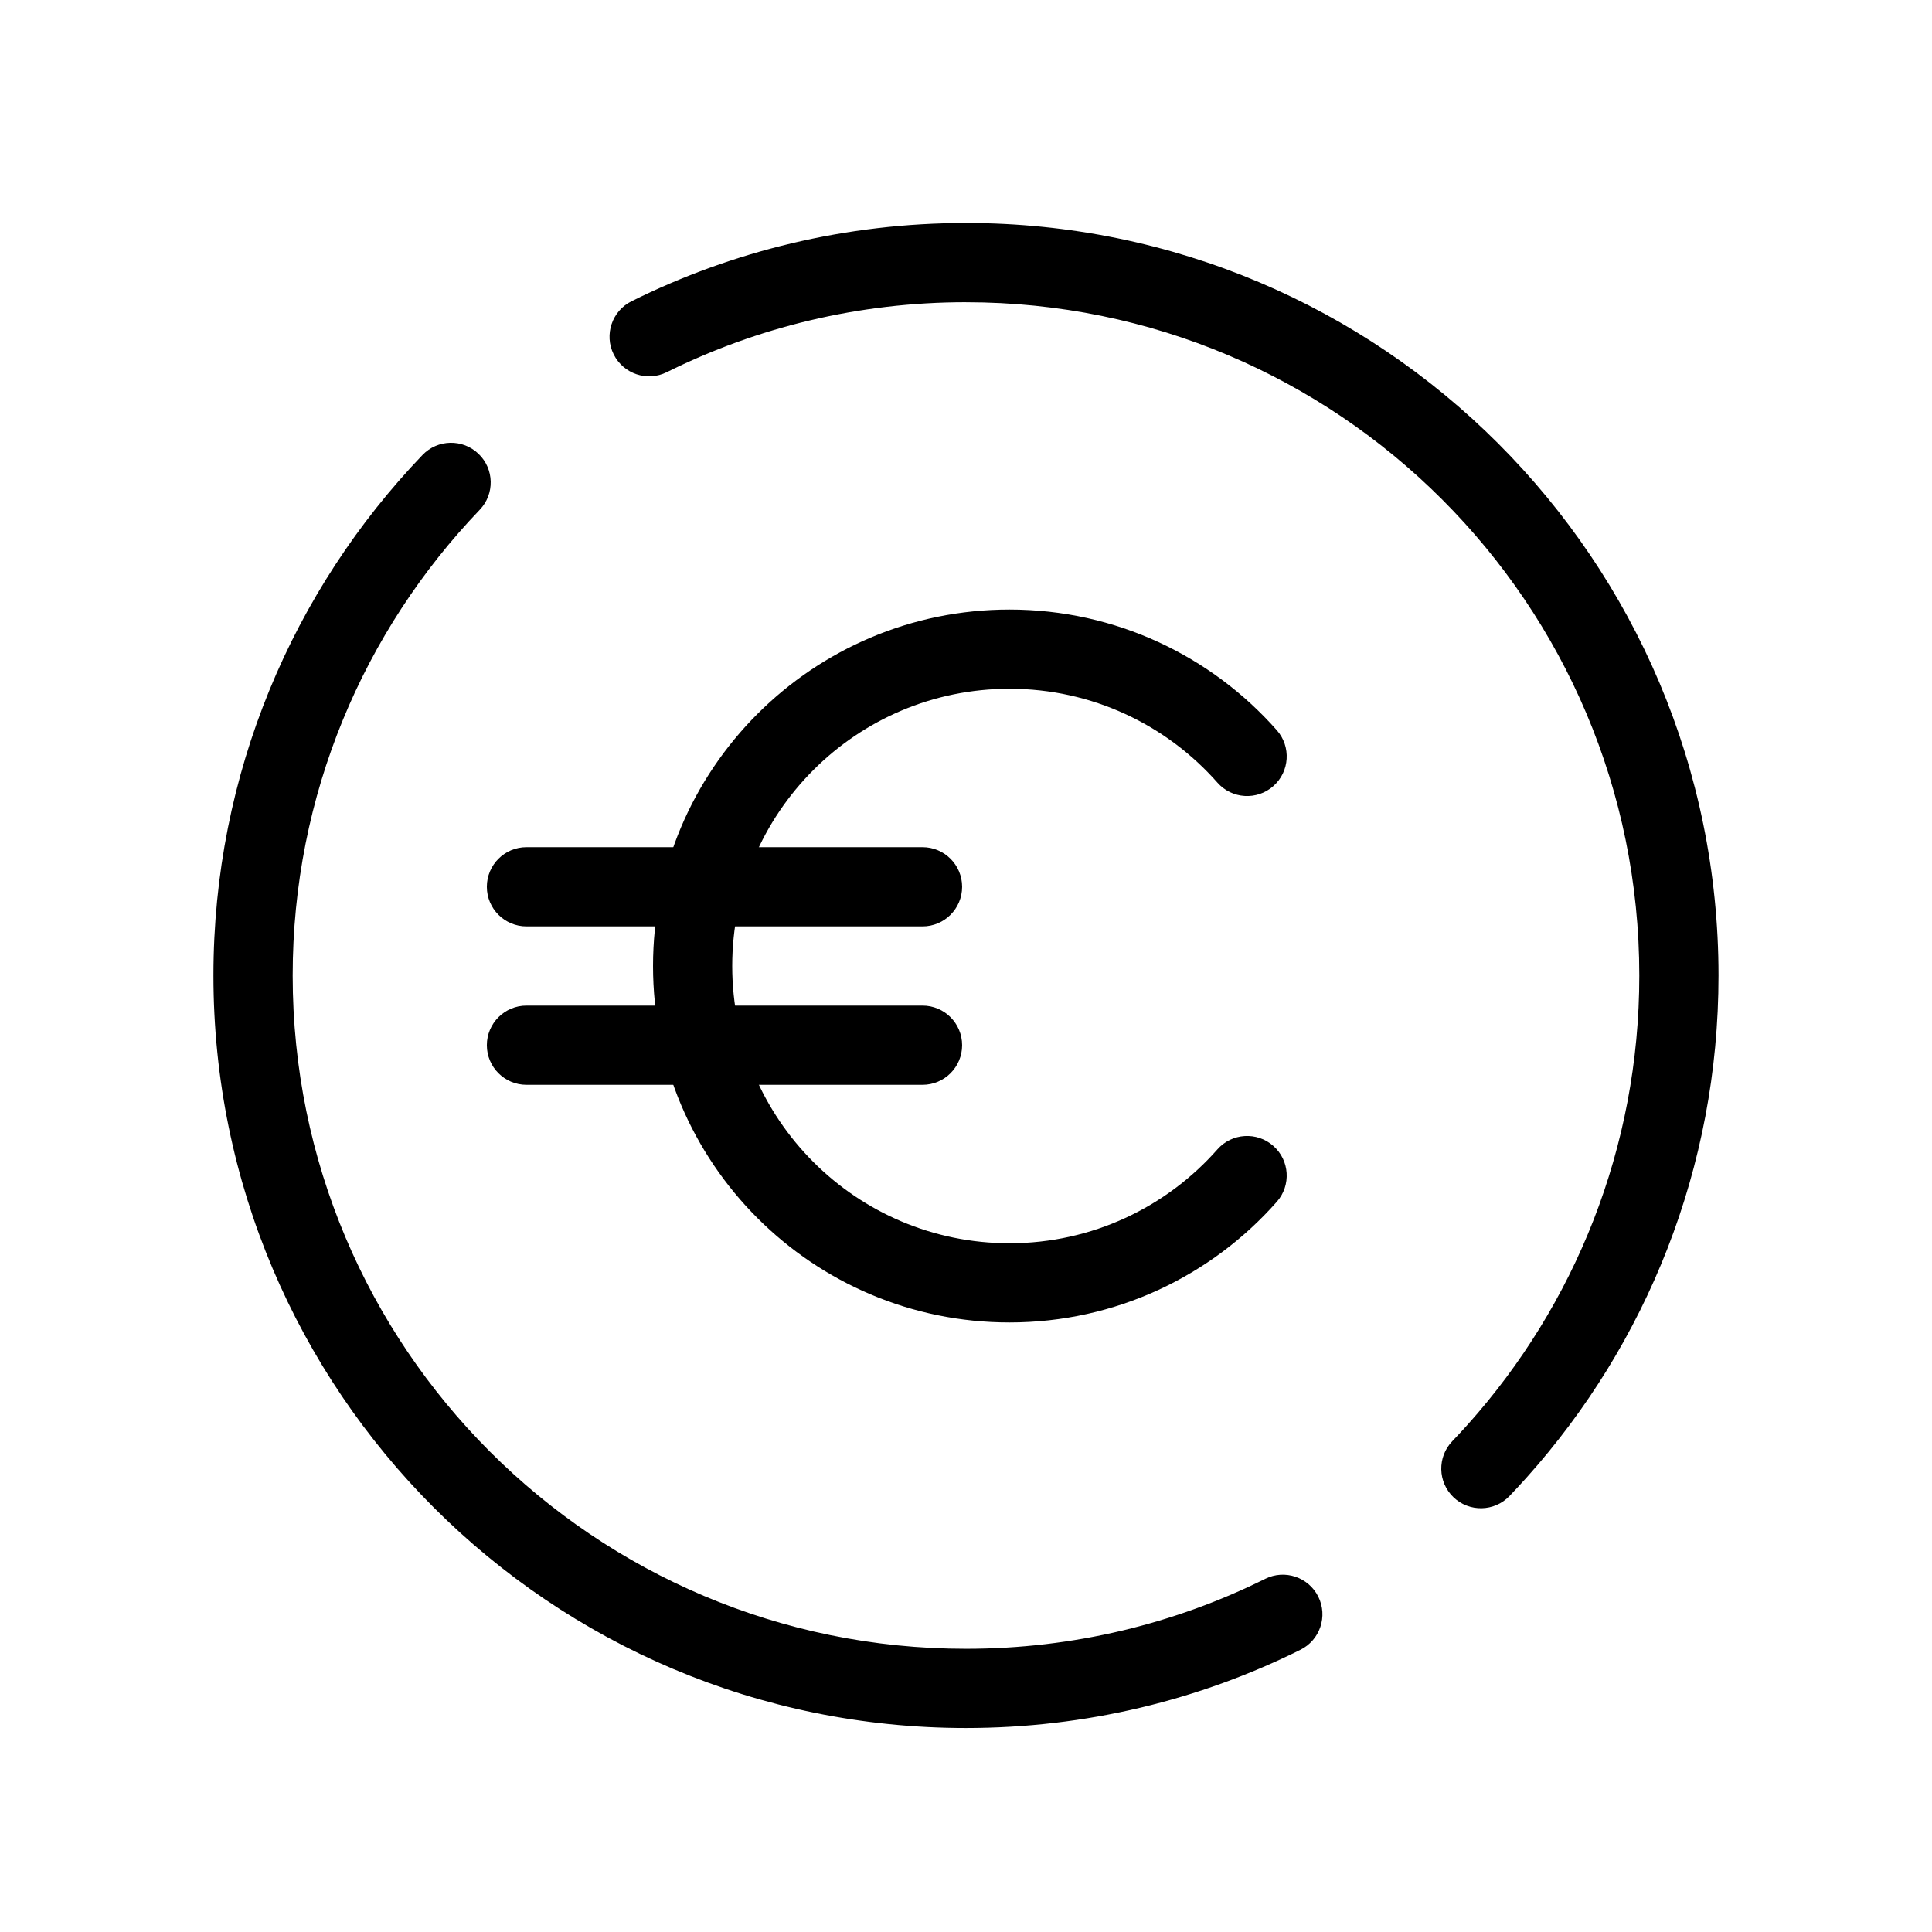 <?xml version="1.0" encoding="UTF-8"?>
<!-- Uploaded to: ICON Repo, www.iconrepo.com, Generator: ICON Repo Mixer Tools -->
<svg fill="#000000" width="800px" height="800px" version="1.1" viewBox="144 144 512 512" xmlns="http://www.w3.org/2000/svg">
 <g fill-rule="evenodd">
  <path d="m400 224.09c-28.508 0-55.422 6.68-79.297 18.543-5.191 2.582-11.492 0.465-14.074-4.727-2.578-5.191-0.461-11.492 4.731-14.07 26.715-13.277 56.82-20.738 88.641-20.738 110.14 0 199.42 89.285 199.42 199.43 0 51.07-19.207 97.68-50.781 132.95-1.512 1.688-3.047 3.348-4.613 4.984-4.012 4.184-10.656 4.328-14.84 0.32-4.188-4.012-4.332-10.656-0.32-14.844 1.402-1.461 2.777-2.949 4.133-4.461 28.258-31.574 45.43-73.246 45.43-118.95 0-98.547-79.887-178.43-178.43-178.43zm-129.19 40.18c4.184 4.012 4.328 10.652 0.316 14.84-30.711 32.059-49.562 75.523-49.562 123.41 0 98.547 79.887 178.43 178.43 178.43 28.504 0 55.418-6.676 79.297-18.543 5.191-2.582 11.488-0.461 14.07 4.731 2.578 5.191 0.461 11.488-4.731 14.07-26.711 13.273-56.82 20.734-88.637 20.734-110.14 0-199.43-89.285-199.43-199.43 0-53.516 21.094-102.12 55.398-137.93 4.008-4.188 10.652-4.332 14.84-0.32z"/>
  <path d="m411.52 326.53c-40.578 0-73.473 32.895-73.473 73.473 0 40.574 32.895 73.473 73.473 73.473 21.945 0 41.629-9.609 55.109-24.879 3.836-4.348 10.469-4.758 14.812-0.922 4.348 3.836 4.762 10.469 0.926 14.812-17.297 19.594-42.633 31.977-70.848 31.977-52.172 0-94.461-42.289-94.461-94.461s42.289-94.465 94.461-94.465c28.215 0 53.551 12.383 70.848 31.977 3.836 4.348 3.422 10.98-0.926 14.816-4.344 3.836-10.977 3.422-14.812-0.926-13.48-15.27-33.164-24.875-55.109-24.875z"/>
  <path d="m273.02 379.01c0-5.797 4.699-10.496 10.496-10.496h104.96c5.797 0 10.496 4.699 10.496 10.496 0 5.793-4.699 10.496-10.496 10.496h-104.96c-5.797 0-10.496-4.703-10.496-10.496z"/>
  <path d="m273.02 420.99c0-5.797 4.699-10.496 10.496-10.496h104.96c5.797 0 10.496 4.699 10.496 10.496 0 5.793-4.699 10.496-10.496 10.496h-104.96c-5.797 0-10.496-4.703-10.496-10.496z"/>
 </g>
</svg>